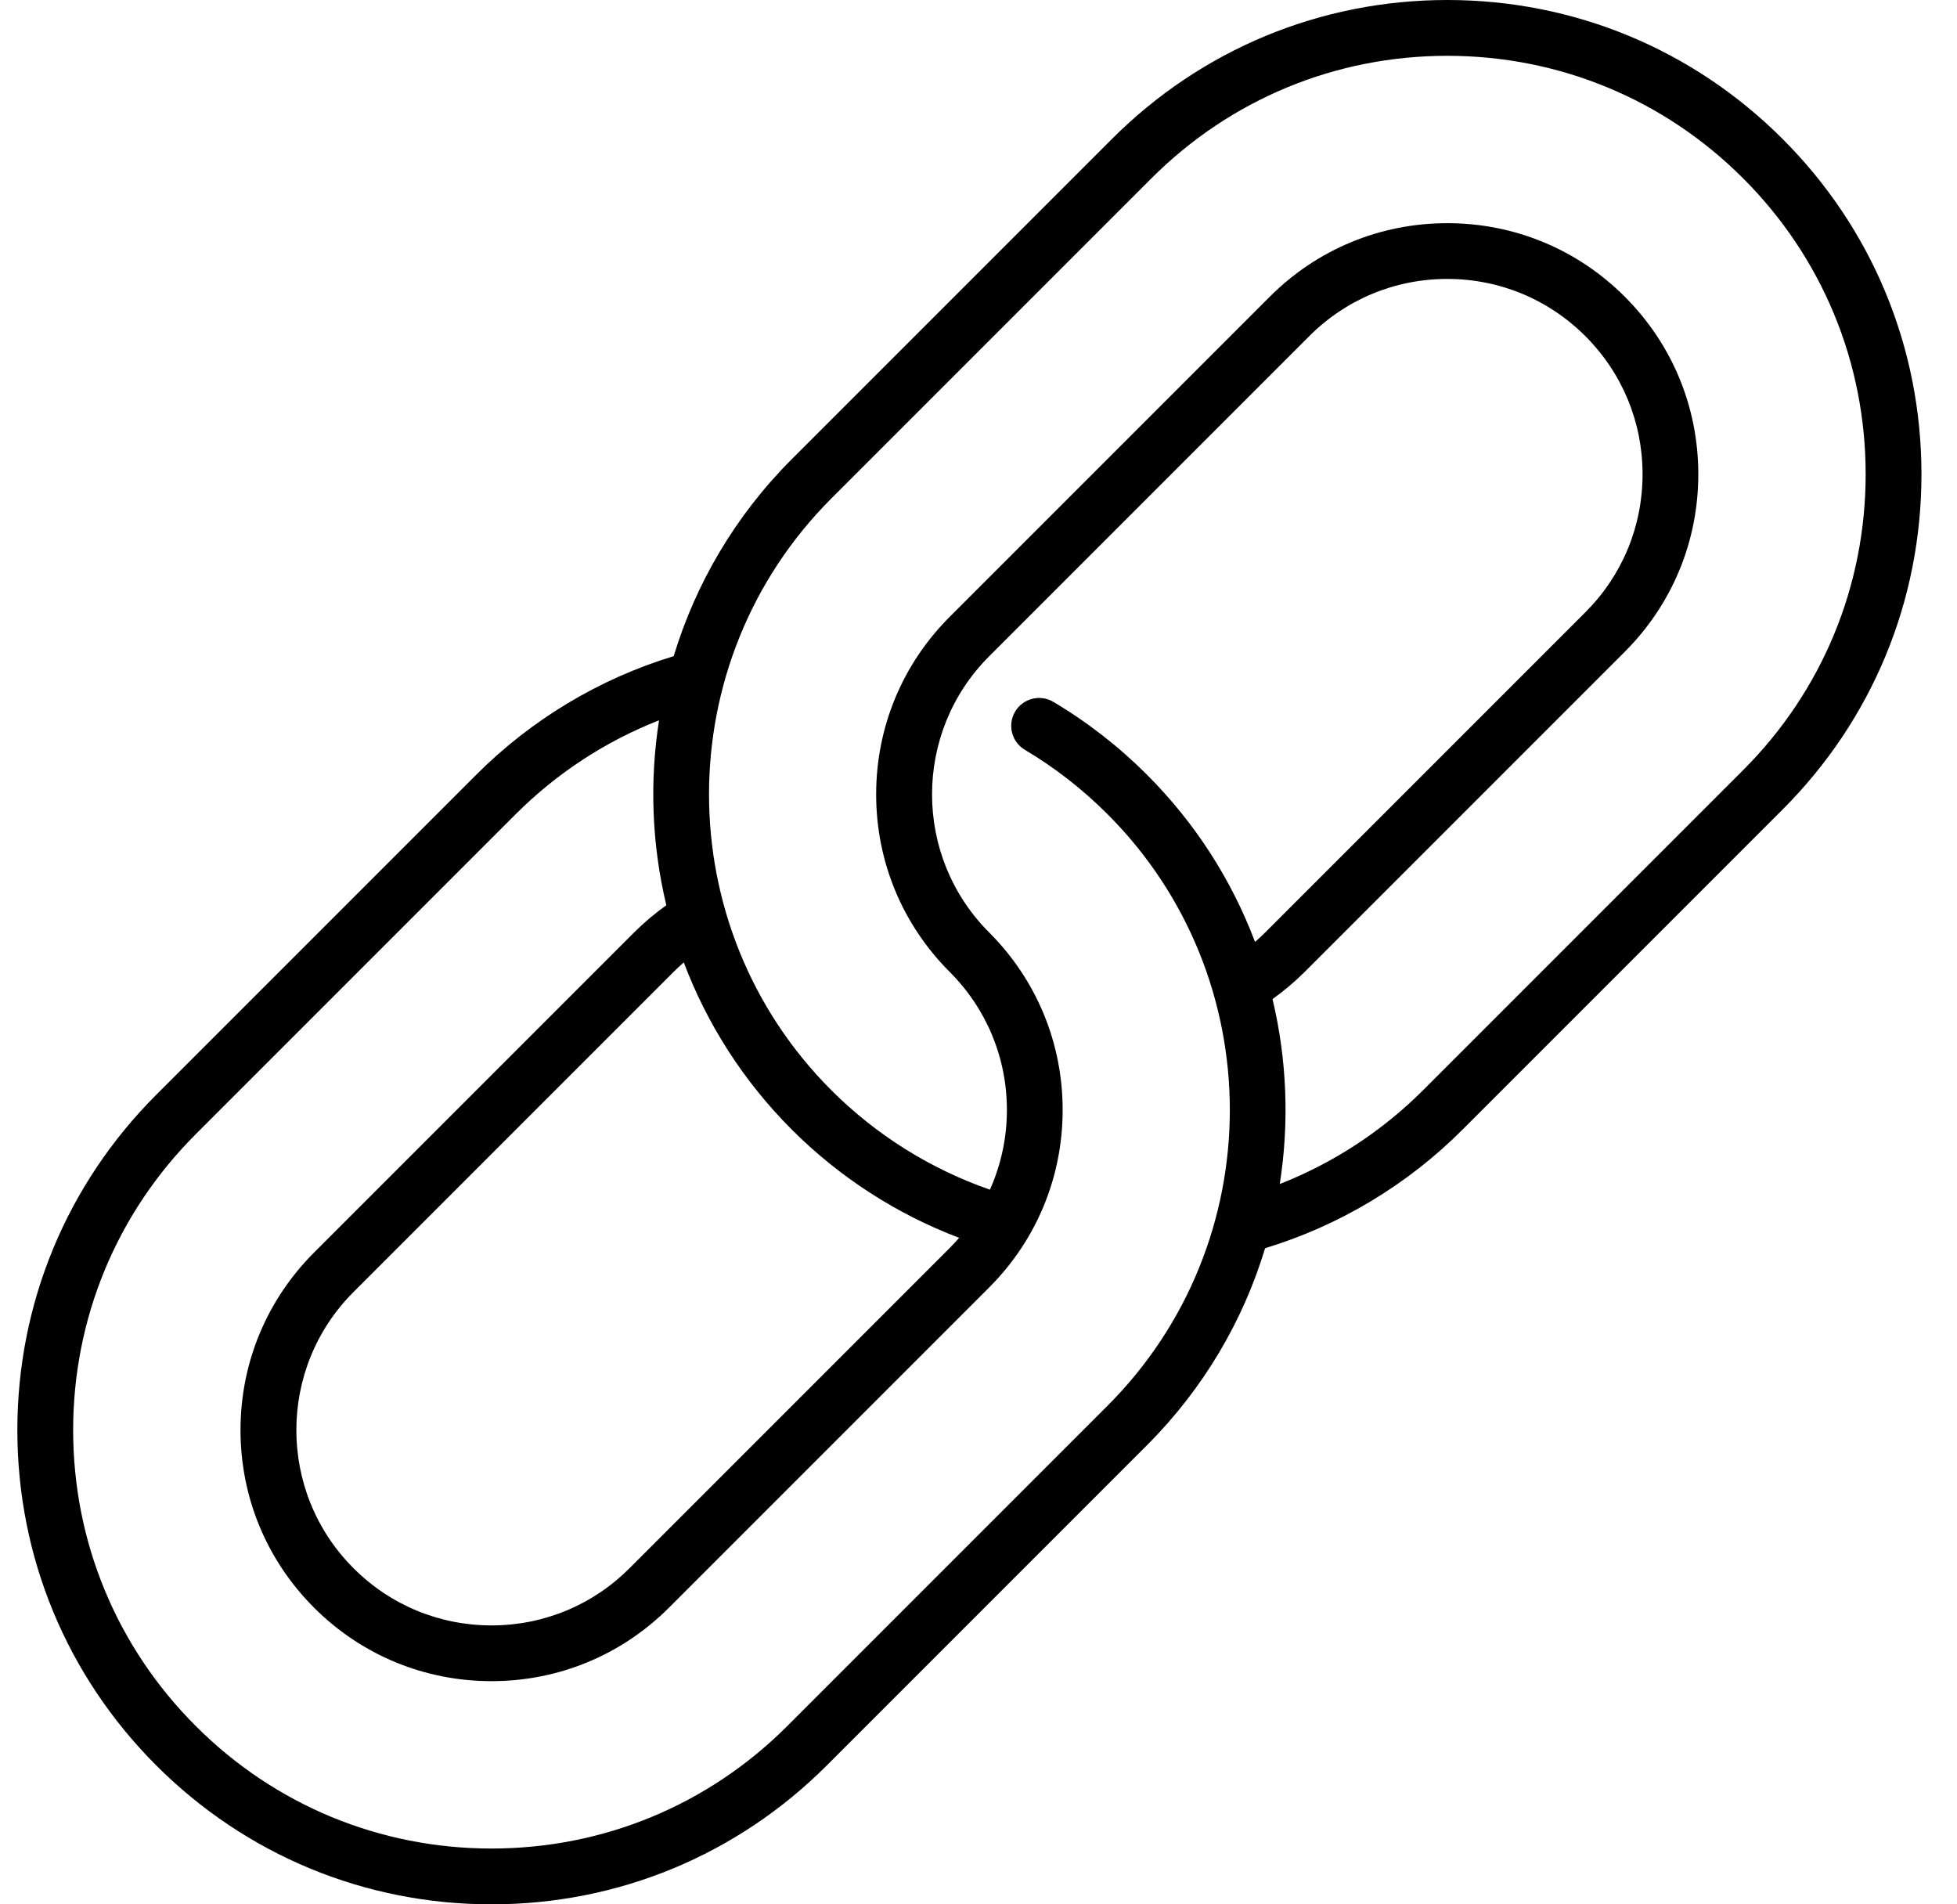 <svg width="37" height="36" viewBox="0 0 37 36" fill="none" xmlns="http://www.w3.org/2000/svg">
<g clip-path="url(#clip0_3011_28172)">
<path d="M33.702 2.626C32.009 0.933 29.758 0 27.363 0C24.969 0 22.718 0.933 21.024 2.626L14.972 8.678C13.895 9.755 13.151 11.04 12.737 12.404C11.335 12.83 10.05 13.6 9.006 14.644L2.954 20.696C1.261 22.389 0.328 24.64 0.328 27.035C0.328 29.43 1.261 31.681 2.954 33.374C4.647 35.067 6.898 36 9.293 36C11.688 36 13.939 35.067 15.632 33.374L21.684 27.322C22.761 26.245 23.506 24.96 23.919 23.596C25.322 23.17 26.607 22.4 27.65 21.356L33.702 15.304C35.396 13.611 36.328 11.36 36.328 8.965C36.328 6.57 35.396 4.319 33.702 2.626ZM12.928 18.194C13.364 19.347 14.045 20.429 14.972 21.356C15.871 22.255 16.953 22.953 18.134 23.4C18.076 23.466 18.018 23.531 17.955 23.593L11.903 29.645C11.206 30.343 10.279 30.727 9.293 30.727C8.307 30.727 7.38 30.343 6.683 29.645C5.243 28.206 5.243 25.864 6.683 24.425L12.735 18.373C12.797 18.311 12.862 18.251 12.928 18.194ZM20.938 26.576L14.886 32.628C13.392 34.123 11.406 34.945 9.293 34.945C7.18 34.945 5.194 34.123 3.7 32.628C2.206 31.134 1.383 29.148 1.383 27.035C1.383 24.922 2.206 22.936 3.7 21.442L9.752 15.39C10.526 14.616 11.45 14.013 12.46 13.617C12.278 14.778 12.324 15.967 12.598 17.113C12.382 17.267 12.178 17.439 11.989 17.627L5.937 23.679C5.041 24.576 4.547 25.767 4.547 27.035C4.547 28.303 5.041 29.495 5.937 30.391C6.833 31.288 8.025 31.781 9.293 31.781C10.561 31.781 11.752 31.288 12.649 30.391L18.701 24.339C19.597 23.443 20.091 22.251 20.091 20.983C20.091 19.715 19.597 18.524 18.701 17.627C17.262 16.188 17.262 13.846 18.701 12.407L24.753 6.355C25.45 5.657 26.377 5.273 27.363 5.273C28.349 5.273 29.276 5.657 29.974 6.355C30.671 7.052 31.055 7.979 31.055 8.965C31.055 9.951 30.671 10.878 29.973 11.575L23.921 17.627C23.859 17.689 23.794 17.749 23.728 17.806C23.293 16.653 22.611 15.571 21.684 14.644C21.152 14.112 20.557 13.649 19.915 13.268C19.665 13.12 19.341 13.202 19.192 13.453C19.044 13.703 19.127 14.027 19.377 14.175C19.943 14.511 20.468 14.92 20.938 15.39C24.023 18.474 24.023 23.492 20.938 26.576ZM32.957 14.558L26.905 20.61C26.13 21.384 25.206 21.987 24.196 22.383C24.378 21.222 24.332 20.033 24.059 18.887C24.275 18.733 24.479 18.561 24.667 18.373L30.719 12.321C31.616 11.424 32.109 10.233 32.109 8.965C32.109 7.697 31.616 6.505 30.719 5.609C29.823 4.712 28.631 4.219 27.363 4.219C26.096 4.219 24.904 4.712 24.007 5.609L17.955 11.661C17.059 12.557 16.565 13.749 16.565 15.017C16.565 16.285 17.059 17.476 17.955 18.373C18.652 19.07 19.037 19.997 19.037 20.983C19.037 21.511 18.925 22.022 18.716 22.49C17.594 22.1 16.564 21.456 15.718 20.61C12.634 17.526 12.634 12.508 15.718 9.423L21.77 3.371C23.264 1.877 25.25 1.055 27.363 1.055C29.476 1.055 31.463 1.877 32.957 3.372C34.451 4.866 35.273 6.852 35.273 8.965C35.273 11.078 34.451 13.064 32.957 14.558Z" fill="black"/>
</g>
<defs>
<clipPath id="clip0_3011_28172">
<rect width="36" height="36" fill="white" transform="translate(0.328)"/>
</clipPath>
</defs>
</svg>
